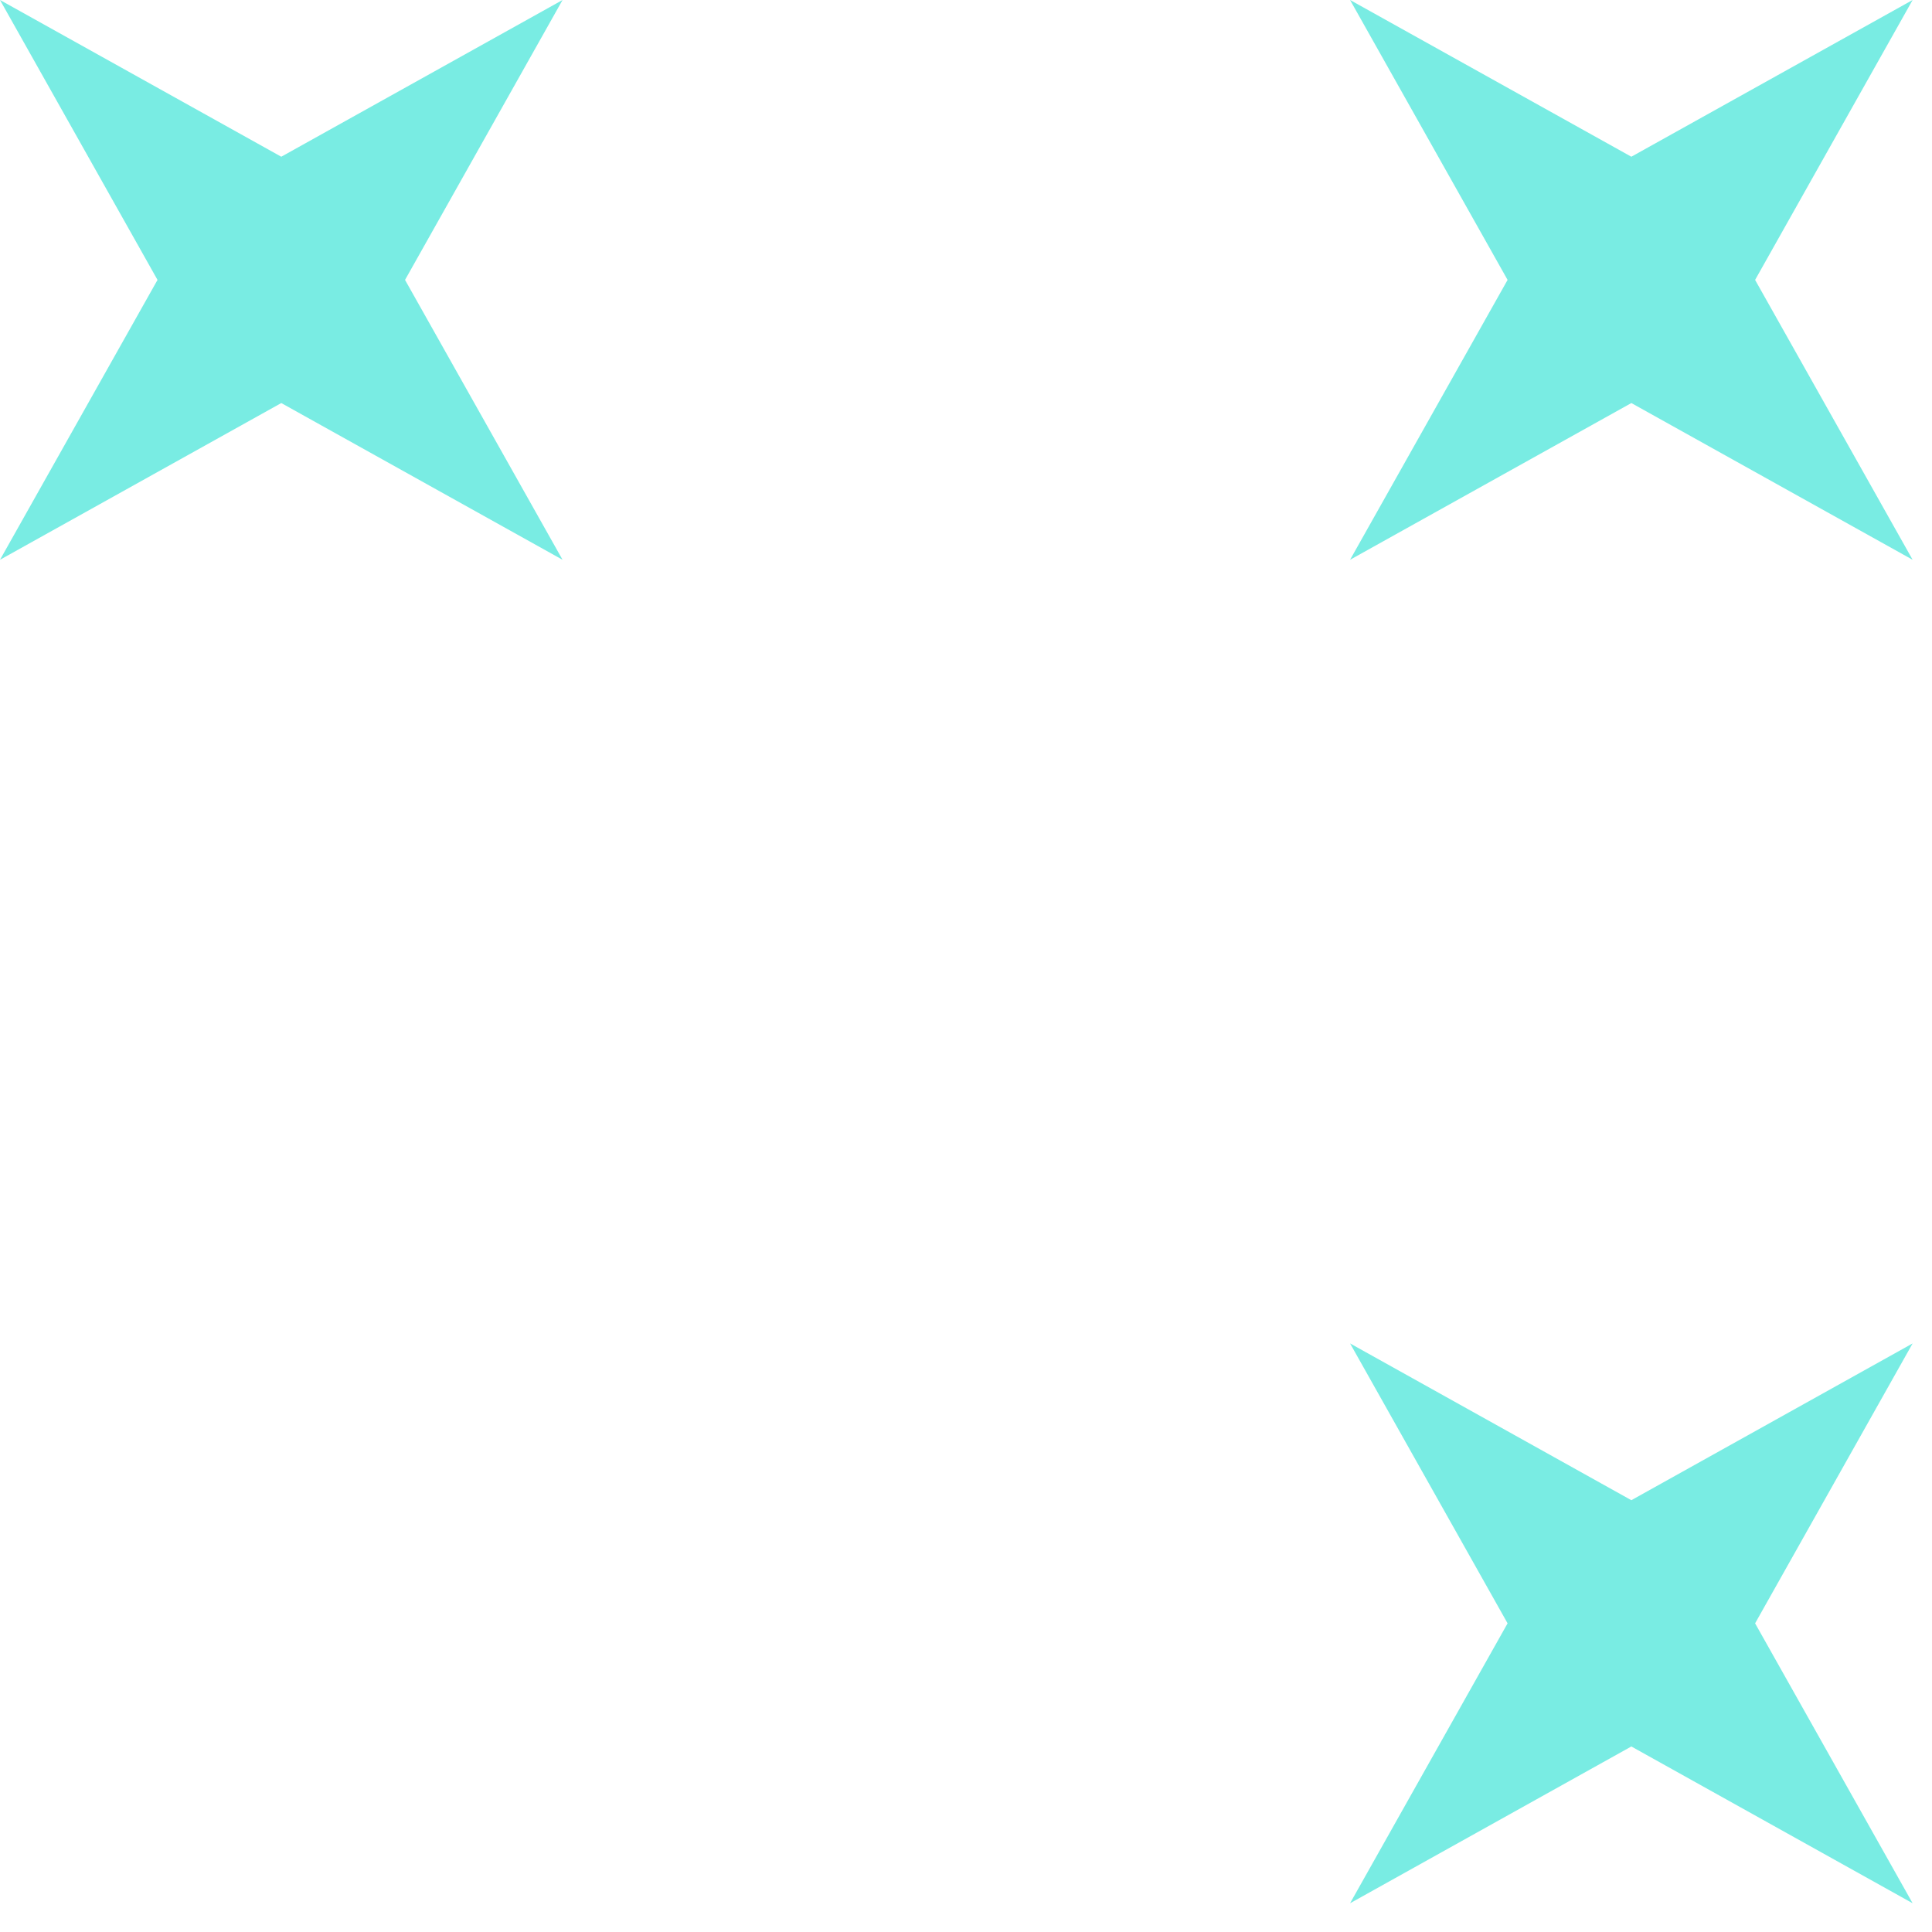 <?xml version="1.0" encoding="utf-8"?>
<svg xmlns="http://www.w3.org/2000/svg" fill="none" height="100%" overflow="visible" preserveAspectRatio="none" style="display: block;" viewBox="0 0 34 34" width="100%">
<path d="M4.95 7.093L0 9.851L2.772 4.926L0 0L4.95 2.758L9.9 0L7.128 4.926L9.9 9.851L4.95 7.093ZM28.709 26.401L33.659 23.642L30.887 28.568L33.659 33.494L28.709 30.735L23.759 33.494L26.531 28.568L23.759 23.642L28.709 26.401ZM33.659 0L30.887 4.926L33.659 9.851L28.709 7.093L23.759 9.851L26.531 4.926L23.759 0L28.709 2.758L33.659 0Z" fill="#79ECE3" id="Vector"/>
</svg>